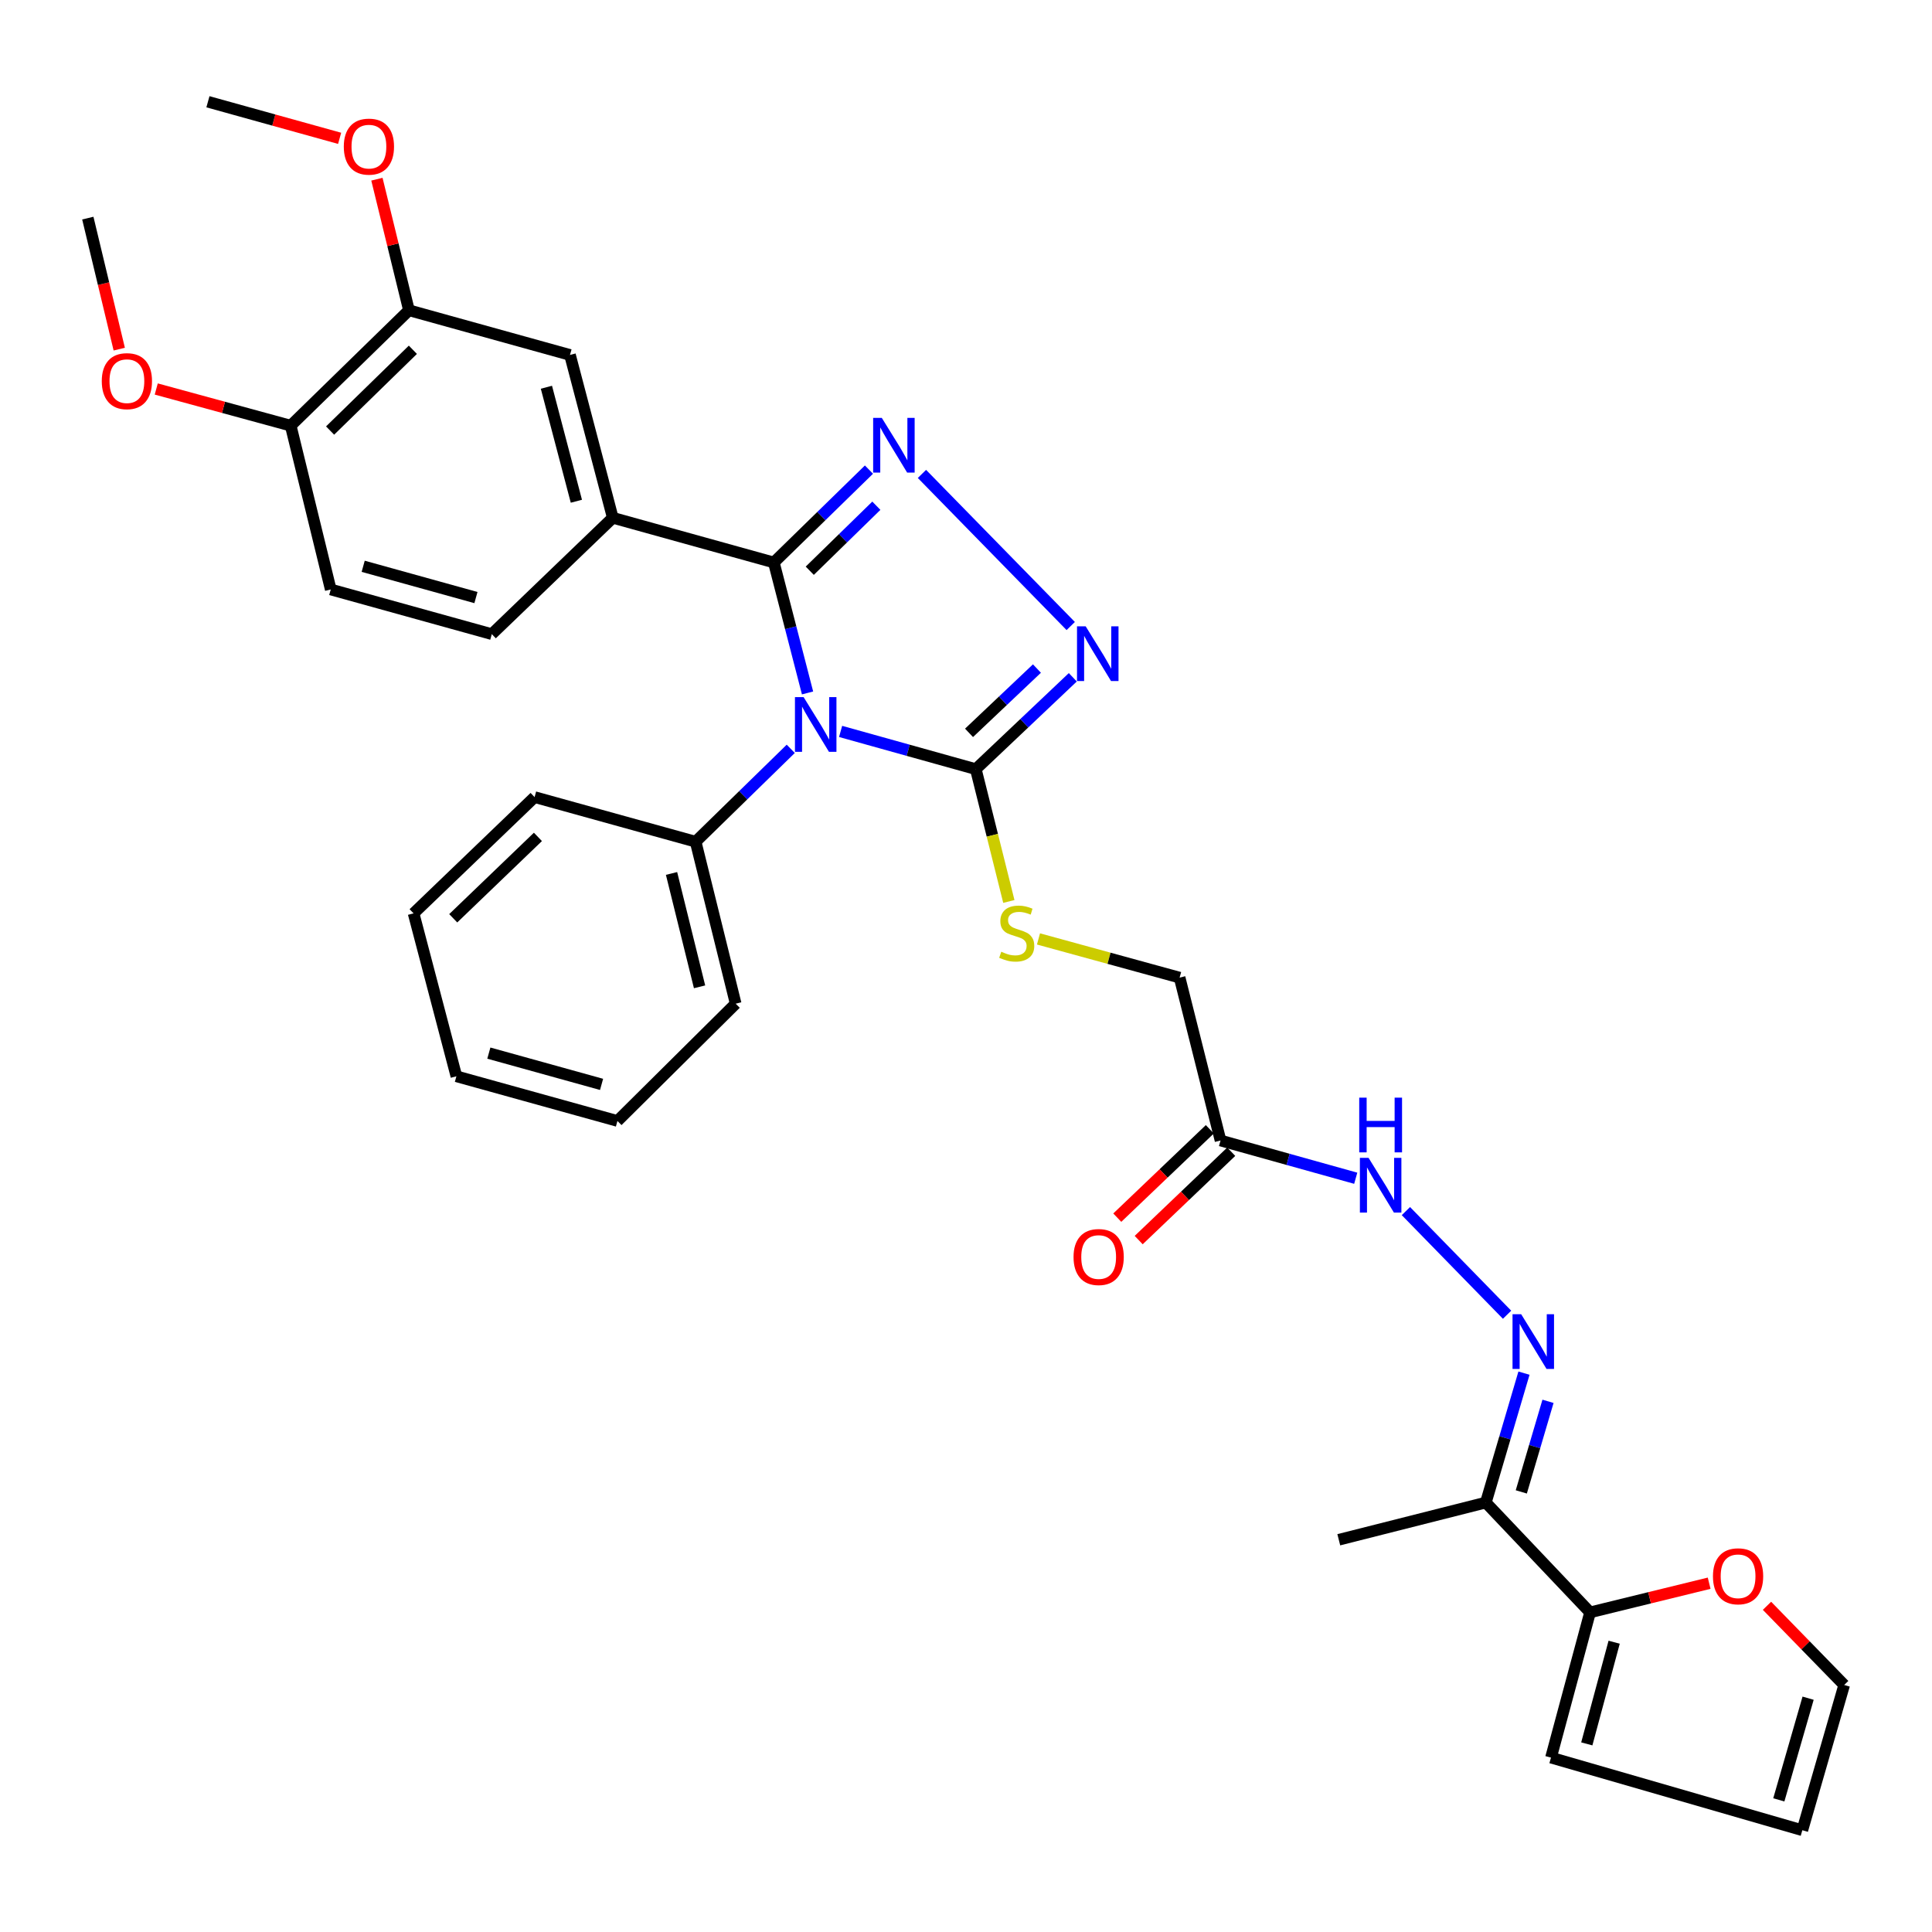 <?xml version='1.0' encoding='iso-8859-1'?>
<svg version='1.1' baseProfile='full'
              xmlns='http://www.w3.org/2000/svg'
                      xmlns:rdkit='http://www.rdkit.org/xml'
                      xmlns:xlink='http://www.w3.org/1999/xlink'
                  xml:space='preserve'
width='1000px' height='1000px' viewBox='0 0 1000 1000'>
<!-- END OF HEADER -->
<rect style='opacity:1.0;fill:#FFFFFF;stroke:none' width='1000' height='1000' x='0' y='0'> </rect>
<path class='bond-0' d='M 417.986,358.662 L 409.261,324.9' style='fill:none;fill-rule:evenodd;stroke:#0000FF;stroke-width:6px;stroke-linecap:butt;stroke-linejoin:miter;stroke-opacity:1' />
<path class='bond-0' d='M 409.261,324.9 L 400.536,291.137' style='fill:none;fill-rule:evenodd;stroke:#000000;stroke-width:6px;stroke-linecap:butt;stroke-linejoin:miter;stroke-opacity:1' />
<path class='bond-2' d='M 435.096,378.584 L 470.085,388.347' style='fill:none;fill-rule:evenodd;stroke:#0000FF;stroke-width:6px;stroke-linecap:butt;stroke-linejoin:miter;stroke-opacity:1' />
<path class='bond-2' d='M 470.085,388.347 L 505.074,398.11' style='fill:none;fill-rule:evenodd;stroke:#000000;stroke-width:6px;stroke-linecap:butt;stroke-linejoin:miter;stroke-opacity:1' />
<path class='bond-12' d='M 409.293,387.595 L 384.676,411.632' style='fill:none;fill-rule:evenodd;stroke:#0000FF;stroke-width:6px;stroke-linecap:butt;stroke-linejoin:miter;stroke-opacity:1' />
<path class='bond-12' d='M 384.676,411.632 L 360.06,435.67' style='fill:none;fill-rule:evenodd;stroke:#000000;stroke-width:6px;stroke-linecap:butt;stroke-linejoin:miter;stroke-opacity:1' />
<path class='bond-1' d='M 400.536,291.137 L 425.153,267.103' style='fill:none;fill-rule:evenodd;stroke:#000000;stroke-width:6px;stroke-linecap:butt;stroke-linejoin:miter;stroke-opacity:1' />
<path class='bond-1' d='M 425.153,267.103 L 449.769,243.069' style='fill:none;fill-rule:evenodd;stroke:#0000FF;stroke-width:6px;stroke-linecap:butt;stroke-linejoin:miter;stroke-opacity:1' />
<path class='bond-1' d='M 419.134,295.412 L 436.366,278.588' style='fill:none;fill-rule:evenodd;stroke:#000000;stroke-width:6px;stroke-linecap:butt;stroke-linejoin:miter;stroke-opacity:1' />
<path class='bond-1' d='M 436.366,278.588 L 453.598,261.764' style='fill:none;fill-rule:evenodd;stroke:#0000FF;stroke-width:6px;stroke-linecap:butt;stroke-linejoin:miter;stroke-opacity:1' />
<path class='bond-4' d='M 400.536,291.137 L 317.176,268.006' style='fill:none;fill-rule:evenodd;stroke:#000000;stroke-width:6px;stroke-linecap:butt;stroke-linejoin:miter;stroke-opacity:1' />
<path class='bond-33' d='M 477.193,245.3 L 554.206,324.031' style='fill:none;fill-rule:evenodd;stroke:#0000FF;stroke-width:6px;stroke-linecap:butt;stroke-linejoin:miter;stroke-opacity:1' />
<path class='bond-3' d='M 505.074,398.11 L 530.18,374.337' style='fill:none;fill-rule:evenodd;stroke:#000000;stroke-width:6px;stroke-linecap:butt;stroke-linejoin:miter;stroke-opacity:1' />
<path class='bond-3' d='M 530.18,374.337 L 555.287,350.564' style='fill:none;fill-rule:evenodd;stroke:#0000FF;stroke-width:6px;stroke-linecap:butt;stroke-linejoin:miter;stroke-opacity:1' />
<path class='bond-3' d='M 501.57,379.323 L 519.144,362.682' style='fill:none;fill-rule:evenodd;stroke:#000000;stroke-width:6px;stroke-linecap:butt;stroke-linejoin:miter;stroke-opacity:1' />
<path class='bond-3' d='M 519.144,362.682 L 536.719,346.041' style='fill:none;fill-rule:evenodd;stroke:#0000FF;stroke-width:6px;stroke-linecap:butt;stroke-linejoin:miter;stroke-opacity:1' />
<path class='bond-9' d='M 505.074,398.11 L 513.627,432.351' style='fill:none;fill-rule:evenodd;stroke:#000000;stroke-width:6px;stroke-linecap:butt;stroke-linejoin:miter;stroke-opacity:1' />
<path class='bond-9' d='M 513.627,432.351 L 522.18,466.592' style='fill:none;fill-rule:evenodd;stroke:#CCCC00;stroke-width:6px;stroke-linecap:butt;stroke-linejoin:miter;stroke-opacity:1' />
<path class='bond-10' d='M 317.176,268.006 L 295.025,183.718' style='fill:none;fill-rule:evenodd;stroke:#000000;stroke-width:6px;stroke-linecap:butt;stroke-linejoin:miter;stroke-opacity:1' />
<path class='bond-10' d='M 298.329,259.442 L 282.824,200.441' style='fill:none;fill-rule:evenodd;stroke:#000000;stroke-width:6px;stroke-linecap:butt;stroke-linejoin:miter;stroke-opacity:1' />
<path class='bond-17' d='M 317.176,268.006 L 254.558,328.233' style='fill:none;fill-rule:evenodd;stroke:#000000;stroke-width:6px;stroke-linecap:butt;stroke-linejoin:miter;stroke-opacity:1' />
<path class='bond-5' d='M 780.055,680.506 L 727.697,626.86' style='fill:none;fill-rule:evenodd;stroke:#0000FF;stroke-width:6px;stroke-linecap:butt;stroke-linejoin:miter;stroke-opacity:1' />
<path class='bond-7' d='M 788.808,710.739 L 778.936,744.226' style='fill:none;fill-rule:evenodd;stroke:#0000FF;stroke-width:6px;stroke-linecap:butt;stroke-linejoin:miter;stroke-opacity:1' />
<path class='bond-7' d='M 778.936,744.226 L 769.064,777.714' style='fill:none;fill-rule:evenodd;stroke:#000000;stroke-width:6px;stroke-linecap:butt;stroke-linejoin:miter;stroke-opacity:1' />
<path class='bond-7' d='M 801.243,725.324 L 794.332,748.765' style='fill:none;fill-rule:evenodd;stroke:#0000FF;stroke-width:6px;stroke-linecap:butt;stroke-linejoin:miter;stroke-opacity:1' />
<path class='bond-7' d='M 794.332,748.765 L 787.422,772.206' style='fill:none;fill-rule:evenodd;stroke:#000000;stroke-width:6px;stroke-linecap:butt;stroke-linejoin:miter;stroke-opacity:1' />
<path class='bond-6' d='M 823.014,834.562 L 769.064,777.714' style='fill:none;fill-rule:evenodd;stroke:#000000;stroke-width:6px;stroke-linecap:butt;stroke-linejoin:miter;stroke-opacity:1' />
<path class='bond-14' d='M 823.014,834.562 L 853.833,827.014' style='fill:none;fill-rule:evenodd;stroke:#000000;stroke-width:6px;stroke-linecap:butt;stroke-linejoin:miter;stroke-opacity:1' />
<path class='bond-14' d='M 853.833,827.014 L 884.651,819.467' style='fill:none;fill-rule:evenodd;stroke:#FF0000;stroke-width:6px;stroke-linecap:butt;stroke-linejoin:miter;stroke-opacity:1' />
<path class='bond-16' d='M 823.014,834.562 L 802.79,909.736' style='fill:none;fill-rule:evenodd;stroke:#000000;stroke-width:6px;stroke-linecap:butt;stroke-linejoin:miter;stroke-opacity:1' />
<path class='bond-16' d='M 835.481,850.008 L 821.323,902.63' style='fill:none;fill-rule:evenodd;stroke:#000000;stroke-width:6px;stroke-linecap:butt;stroke-linejoin:miter;stroke-opacity:1' />
<path class='bond-25' d='M 769.064,777.714 L 692.954,796.975' style='fill:none;fill-rule:evenodd;stroke:#000000;stroke-width:6px;stroke-linecap:butt;stroke-linejoin:miter;stroke-opacity:1' />
<path class='bond-8' d='M 631.745,590.324 L 610.567,506.019' style='fill:none;fill-rule:evenodd;stroke:#000000;stroke-width:6px;stroke-linecap:butt;stroke-linejoin:miter;stroke-opacity:1' />
<path class='bond-11' d='M 631.745,590.324 L 666.734,600.091' style='fill:none;fill-rule:evenodd;stroke:#000000;stroke-width:6px;stroke-linecap:butt;stroke-linejoin:miter;stroke-opacity:1' />
<path class='bond-11' d='M 666.734,600.091 L 701.724,609.857' style='fill:none;fill-rule:evenodd;stroke:#0000FF;stroke-width:6px;stroke-linecap:butt;stroke-linejoin:miter;stroke-opacity:1' />
<path class='bond-18' d='M 626.203,584.519 L 602.253,607.386' style='fill:none;fill-rule:evenodd;stroke:#000000;stroke-width:6px;stroke-linecap:butt;stroke-linejoin:miter;stroke-opacity:1' />
<path class='bond-18' d='M 602.253,607.386 L 578.302,630.254' style='fill:none;fill-rule:evenodd;stroke:#FF0000;stroke-width:6px;stroke-linecap:butt;stroke-linejoin:miter;stroke-opacity:1' />
<path class='bond-18' d='M 637.287,596.129 L 613.337,618.996' style='fill:none;fill-rule:evenodd;stroke:#000000;stroke-width:6px;stroke-linecap:butt;stroke-linejoin:miter;stroke-opacity:1' />
<path class='bond-18' d='M 613.337,618.996 L 589.386,641.863' style='fill:none;fill-rule:evenodd;stroke:#FF0000;stroke-width:6px;stroke-linecap:butt;stroke-linejoin:miter;stroke-opacity:1' />
<path class='bond-21' d='M 537.518,485.986 L 574.042,496.003' style='fill:none;fill-rule:evenodd;stroke:#CCCC00;stroke-width:6px;stroke-linecap:butt;stroke-linejoin:miter;stroke-opacity:1' />
<path class='bond-21' d='M 574.042,496.003 L 610.567,506.019' style='fill:none;fill-rule:evenodd;stroke:#000000;stroke-width:6px;stroke-linecap:butt;stroke-linejoin:miter;stroke-opacity:1' />
<path class='bond-13' d='M 295.025,183.718 L 211.674,160.596' style='fill:none;fill-rule:evenodd;stroke:#000000;stroke-width:6px;stroke-linecap:butt;stroke-linejoin:miter;stroke-opacity:1' />
<path class='bond-26' d='M 360.06,435.67 L 380.784,519.502' style='fill:none;fill-rule:evenodd;stroke:#000000;stroke-width:6px;stroke-linecap:butt;stroke-linejoin:miter;stroke-opacity:1' />
<path class='bond-26' d='M 347.586,452.097 L 362.093,510.78' style='fill:none;fill-rule:evenodd;stroke:#000000;stroke-width:6px;stroke-linecap:butt;stroke-linejoin:miter;stroke-opacity:1' />
<path class='bond-27' d='M 360.06,435.67 L 276.7,412.574' style='fill:none;fill-rule:evenodd;stroke:#000000;stroke-width:6px;stroke-linecap:butt;stroke-linejoin:miter;stroke-opacity:1' />
<path class='bond-23' d='M 211.674,160.596 L 203.383,126.674' style='fill:none;fill-rule:evenodd;stroke:#000000;stroke-width:6px;stroke-linecap:butt;stroke-linejoin:miter;stroke-opacity:1' />
<path class='bond-23' d='M 203.383,126.674 L 195.092,92.751' style='fill:none;fill-rule:evenodd;stroke:#FF0000;stroke-width:6px;stroke-linecap:butt;stroke-linejoin:miter;stroke-opacity:1' />
<path class='bond-35' d='M 211.674,160.596 L 150.466,220.324' style='fill:none;fill-rule:evenodd;stroke:#000000;stroke-width:6px;stroke-linecap:butt;stroke-linejoin:miter;stroke-opacity:1' />
<path class='bond-35' d='M 213.703,181.043 L 170.857,222.853' style='fill:none;fill-rule:evenodd;stroke:#000000;stroke-width:6px;stroke-linecap:butt;stroke-linejoin:miter;stroke-opacity:1' />
<path class='bond-19' d='M 914.591,831.156 L 934.568,851.652' style='fill:none;fill-rule:evenodd;stroke:#FF0000;stroke-width:6px;stroke-linecap:butt;stroke-linejoin:miter;stroke-opacity:1' />
<path class='bond-19' d='M 934.568,851.652 L 954.545,872.149' style='fill:none;fill-rule:evenodd;stroke:#000000;stroke-width:6px;stroke-linecap:butt;stroke-linejoin:miter;stroke-opacity:1' />
<path class='bond-15' d='M 150.466,220.324 L 171.19,305.111' style='fill:none;fill-rule:evenodd;stroke:#000000;stroke-width:6px;stroke-linecap:butt;stroke-linejoin:miter;stroke-opacity:1' />
<path class='bond-24' d='M 150.466,220.324 L 115.671,210.835' style='fill:none;fill-rule:evenodd;stroke:#000000;stroke-width:6px;stroke-linecap:butt;stroke-linejoin:miter;stroke-opacity:1' />
<path class='bond-24' d='M 115.671,210.835 L 80.876,201.346' style='fill:none;fill-rule:evenodd;stroke:#FF0000;stroke-width:6px;stroke-linecap:butt;stroke-linejoin:miter;stroke-opacity:1' />
<path class='bond-20' d='M 802.79,909.736 L 932.885,947.331' style='fill:none;fill-rule:evenodd;stroke:#000000;stroke-width:6px;stroke-linecap:butt;stroke-linejoin:miter;stroke-opacity:1' />
<path class='bond-22' d='M 254.558,328.233 L 171.19,305.111' style='fill:none;fill-rule:evenodd;stroke:#000000;stroke-width:6px;stroke-linecap:butt;stroke-linejoin:miter;stroke-opacity:1' />
<path class='bond-22' d='M 246.343,309.298 L 187.985,293.112' style='fill:none;fill-rule:evenodd;stroke:#000000;stroke-width:6px;stroke-linecap:butt;stroke-linejoin:miter;stroke-opacity:1' />
<path class='bond-36' d='M 954.545,872.149 L 932.885,947.331' style='fill:none;fill-rule:evenodd;stroke:#000000;stroke-width:6px;stroke-linecap:butt;stroke-linejoin:miter;stroke-opacity:1' />
<path class='bond-36' d='M 935.872,878.983 L 920.71,931.61' style='fill:none;fill-rule:evenodd;stroke:#000000;stroke-width:6px;stroke-linecap:butt;stroke-linejoin:miter;stroke-opacity:1' />
<path class='bond-28' d='M 175.789,71.599 L 141.708,62.134' style='fill:none;fill-rule:evenodd;stroke:#FF0000;stroke-width:6px;stroke-linecap:butt;stroke-linejoin:miter;stroke-opacity:1' />
<path class='bond-28' d='M 141.708,62.134 L 107.626,52.669' style='fill:none;fill-rule:evenodd;stroke:#000000;stroke-width:6px;stroke-linecap:butt;stroke-linejoin:miter;stroke-opacity:1' />
<path class='bond-29' d='M 61.724,180.714 L 53.589,146.805' style='fill:none;fill-rule:evenodd;stroke:#FF0000;stroke-width:6px;stroke-linecap:butt;stroke-linejoin:miter;stroke-opacity:1' />
<path class='bond-29' d='M 53.589,146.805 L 45.455,112.897' style='fill:none;fill-rule:evenodd;stroke:#000000;stroke-width:6px;stroke-linecap:butt;stroke-linejoin:miter;stroke-opacity:1' />
<path class='bond-31' d='M 380.784,519.502 L 319.584,580.212' style='fill:none;fill-rule:evenodd;stroke:#000000;stroke-width:6px;stroke-linecap:butt;stroke-linejoin:miter;stroke-opacity:1' />
<path class='bond-30' d='M 276.7,412.574 L 214.073,472.757' style='fill:none;fill-rule:evenodd;stroke:#000000;stroke-width:6px;stroke-linecap:butt;stroke-linejoin:miter;stroke-opacity:1' />
<path class='bond-30' d='M 278.428,433.175 L 234.589,475.303' style='fill:none;fill-rule:evenodd;stroke:#000000;stroke-width:6px;stroke-linecap:butt;stroke-linejoin:miter;stroke-opacity:1' />
<path class='bond-32' d='M 214.073,472.757 L 236.233,557.089' style='fill:none;fill-rule:evenodd;stroke:#000000;stroke-width:6px;stroke-linecap:butt;stroke-linejoin:miter;stroke-opacity:1' />
<path class='bond-34' d='M 319.584,580.212 L 236.233,557.089' style='fill:none;fill-rule:evenodd;stroke:#000000;stroke-width:6px;stroke-linecap:butt;stroke-linejoin:miter;stroke-opacity:1' />
<path class='bond-34' d='M 311.372,561.276 L 253.026,545.09' style='fill:none;fill-rule:evenodd;stroke:#000000;stroke-width:6px;stroke-linecap:butt;stroke-linejoin:miter;stroke-opacity:1' />
<path  class='atom-0' d='M 415.945 360.827
L 425.225 375.827
Q 426.145 377.307, 427.625 379.987
Q 429.105 382.667, 429.185 382.827
L 429.185 360.827
L 432.945 360.827
L 432.945 389.147
L 429.065 389.147
L 419.105 372.747
Q 417.945 370.827, 416.705 368.627
Q 415.505 366.427, 415.145 365.747
L 415.145 389.147
L 411.465 389.147
L 411.465 360.827
L 415.945 360.827
' fill='#0000FF'/>
<path  class='atom-2' d='M 456.421 216.303
L 465.701 231.303
Q 466.621 232.783, 468.101 235.463
Q 469.581 238.143, 469.661 238.303
L 469.661 216.303
L 473.421 216.303
L 473.421 244.623
L 469.541 244.623
L 459.581 228.223
Q 458.421 226.303, 457.181 224.103
Q 455.981 221.903, 455.621 221.223
L 455.621 244.623
L 451.941 244.623
L 451.941 216.303
L 456.421 216.303
' fill='#0000FF'/>
<path  class='atom-4' d='M 561.94 324.177
L 571.22 339.177
Q 572.14 340.657, 573.62 343.337
Q 575.1 346.017, 575.18 346.177
L 575.18 324.177
L 578.94 324.177
L 578.94 352.497
L 575.06 352.497
L 565.1 336.097
Q 563.94 334.177, 562.7 331.977
Q 561.5 329.777, 561.14 329.097
L 561.14 352.497
L 557.46 352.497
L 557.46 324.177
L 561.94 324.177
' fill='#0000FF'/>
<path  class='atom-6' d='M 787.362 680.248
L 796.642 695.248
Q 797.562 696.728, 799.042 699.408
Q 800.522 702.088, 800.602 702.248
L 800.602 680.248
L 804.362 680.248
L 804.362 708.568
L 800.482 708.568
L 790.522 692.168
Q 789.362 690.248, 788.122 688.048
Q 786.922 685.848, 786.562 685.168
L 786.562 708.568
L 782.882 708.568
L 782.882 680.248
L 787.362 680.248
' fill='#0000FF'/>
<path  class='atom-10' d='M 518.253 492.616
Q 518.573 492.736, 519.893 493.296
Q 521.213 493.856, 522.653 494.216
Q 524.133 494.536, 525.573 494.536
Q 528.253 494.536, 529.813 493.256
Q 531.373 491.936, 531.373 489.656
Q 531.373 488.096, 530.573 487.136
Q 529.813 486.176, 528.613 485.656
Q 527.413 485.136, 525.413 484.536
Q 522.893 483.776, 521.373 483.056
Q 519.893 482.336, 518.813 480.816
Q 517.773 479.296, 517.773 476.736
Q 517.773 473.176, 520.173 470.976
Q 522.613 468.776, 527.413 468.776
Q 530.693 468.776, 534.413 470.336
L 533.493 473.416
Q 530.093 472.016, 527.533 472.016
Q 524.773 472.016, 523.253 473.176
Q 521.733 474.296, 521.773 476.256
Q 521.773 477.776, 522.533 478.696
Q 523.333 479.616, 524.453 480.136
Q 525.613 480.656, 527.533 481.256
Q 530.093 482.056, 531.613 482.856
Q 533.133 483.656, 534.213 485.296
Q 535.333 486.896, 535.333 489.656
Q 535.333 493.576, 532.693 495.696
Q 530.093 497.776, 525.733 497.776
Q 523.213 497.776, 521.293 497.216
Q 519.413 496.696, 517.173 495.776
L 518.253 492.616
' fill='#CCCC00'/>
<path  class='atom-12' d='M 708.355 599.296
L 717.635 614.296
Q 718.555 615.776, 720.035 618.456
Q 721.515 621.136, 721.595 621.296
L 721.595 599.296
L 725.355 599.296
L 725.355 627.616
L 721.475 627.616
L 711.515 611.216
Q 710.355 609.296, 709.115 607.096
Q 707.915 604.896, 707.555 604.216
L 707.555 627.616
L 703.875 627.616
L 703.875 599.296
L 708.355 599.296
' fill='#0000FF'/>
<path  class='atom-12' d='M 703.535 568.144
L 707.375 568.144
L 707.375 580.184
L 721.855 580.184
L 721.855 568.144
L 725.695 568.144
L 725.695 596.464
L 721.855 596.464
L 721.855 583.384
L 707.375 583.384
L 707.375 596.464
L 703.535 596.464
L 703.535 568.144
' fill='#0000FF'/>
<path  class='atom-15' d='M 886.623 815.88
Q 886.623 809.08, 889.983 805.28
Q 893.343 801.48, 899.623 801.48
Q 905.903 801.48, 909.263 805.28
Q 912.623 809.08, 912.623 815.88
Q 912.623 822.76, 909.223 826.68
Q 905.823 830.56, 899.623 830.56
Q 893.383 830.56, 889.983 826.68
Q 886.623 822.8, 886.623 815.88
M 899.623 827.36
Q 903.943 827.36, 906.263 824.48
Q 908.623 821.56, 908.623 815.88
Q 908.623 810.32, 906.263 807.52
Q 903.943 804.68, 899.623 804.68
Q 895.303 804.68, 892.943 807.48
Q 890.623 810.28, 890.623 815.88
Q 890.623 821.6, 892.943 824.48
Q 895.303 827.36, 899.623 827.36
' fill='#FF0000'/>
<path  class='atom-19' d='M 555.664 650.632
Q 555.664 643.832, 559.024 640.032
Q 562.384 636.232, 568.664 636.232
Q 574.944 636.232, 578.304 640.032
Q 581.664 643.832, 581.664 650.632
Q 581.664 657.512, 578.264 661.432
Q 574.864 665.312, 568.664 665.312
Q 562.424 665.312, 559.024 661.432
Q 555.664 657.552, 555.664 650.632
M 568.664 662.112
Q 572.984 662.112, 575.304 659.232
Q 577.664 656.312, 577.664 650.632
Q 577.664 645.072, 575.304 642.272
Q 572.984 639.432, 568.664 639.432
Q 564.344 639.432, 561.984 642.232
Q 559.664 645.032, 559.664 650.632
Q 559.664 656.352, 561.984 659.232
Q 564.344 662.112, 568.664 662.112
' fill='#FF0000'/>
<path  class='atom-24' d='M 177.95 75.889
Q 177.95 69.089, 181.31 65.289
Q 184.67 61.489, 190.95 61.489
Q 197.23 61.489, 200.59 65.289
Q 203.95 69.089, 203.95 75.889
Q 203.95 82.769, 200.55 86.689
Q 197.15 90.569, 190.95 90.569
Q 184.71 90.569, 181.31 86.689
Q 177.95 82.809, 177.95 75.889
M 190.95 87.369
Q 195.27 87.369, 197.59 84.489
Q 199.95 81.569, 199.95 75.889
Q 199.95 70.329, 197.59 67.529
Q 195.27 64.689, 190.95 64.689
Q 186.63 64.689, 184.27 67.489
Q 181.95 70.289, 181.95 75.889
Q 181.95 81.609, 184.27 84.489
Q 186.63 87.369, 190.95 87.369
' fill='#FF0000'/>
<path  class='atom-25' d='M 52.679 197.282
Q 52.679 190.482, 56.039 186.682
Q 59.399 182.882, 65.679 182.882
Q 71.959 182.882, 75.319 186.682
Q 78.679 190.482, 78.679 197.282
Q 78.679 204.162, 75.279 208.082
Q 71.879 211.962, 65.679 211.962
Q 59.439 211.962, 56.039 208.082
Q 52.679 204.202, 52.679 197.282
M 65.679 208.762
Q 69.999 208.762, 72.319 205.882
Q 74.679 202.962, 74.679 197.282
Q 74.679 191.722, 72.319 188.922
Q 69.999 186.082, 65.679 186.082
Q 61.359 186.082, 58.999 188.882
Q 56.679 191.682, 56.679 197.282
Q 56.679 203.002, 58.999 205.882
Q 61.359 208.762, 65.679 208.762
' fill='#FF0000'/>
</svg>
